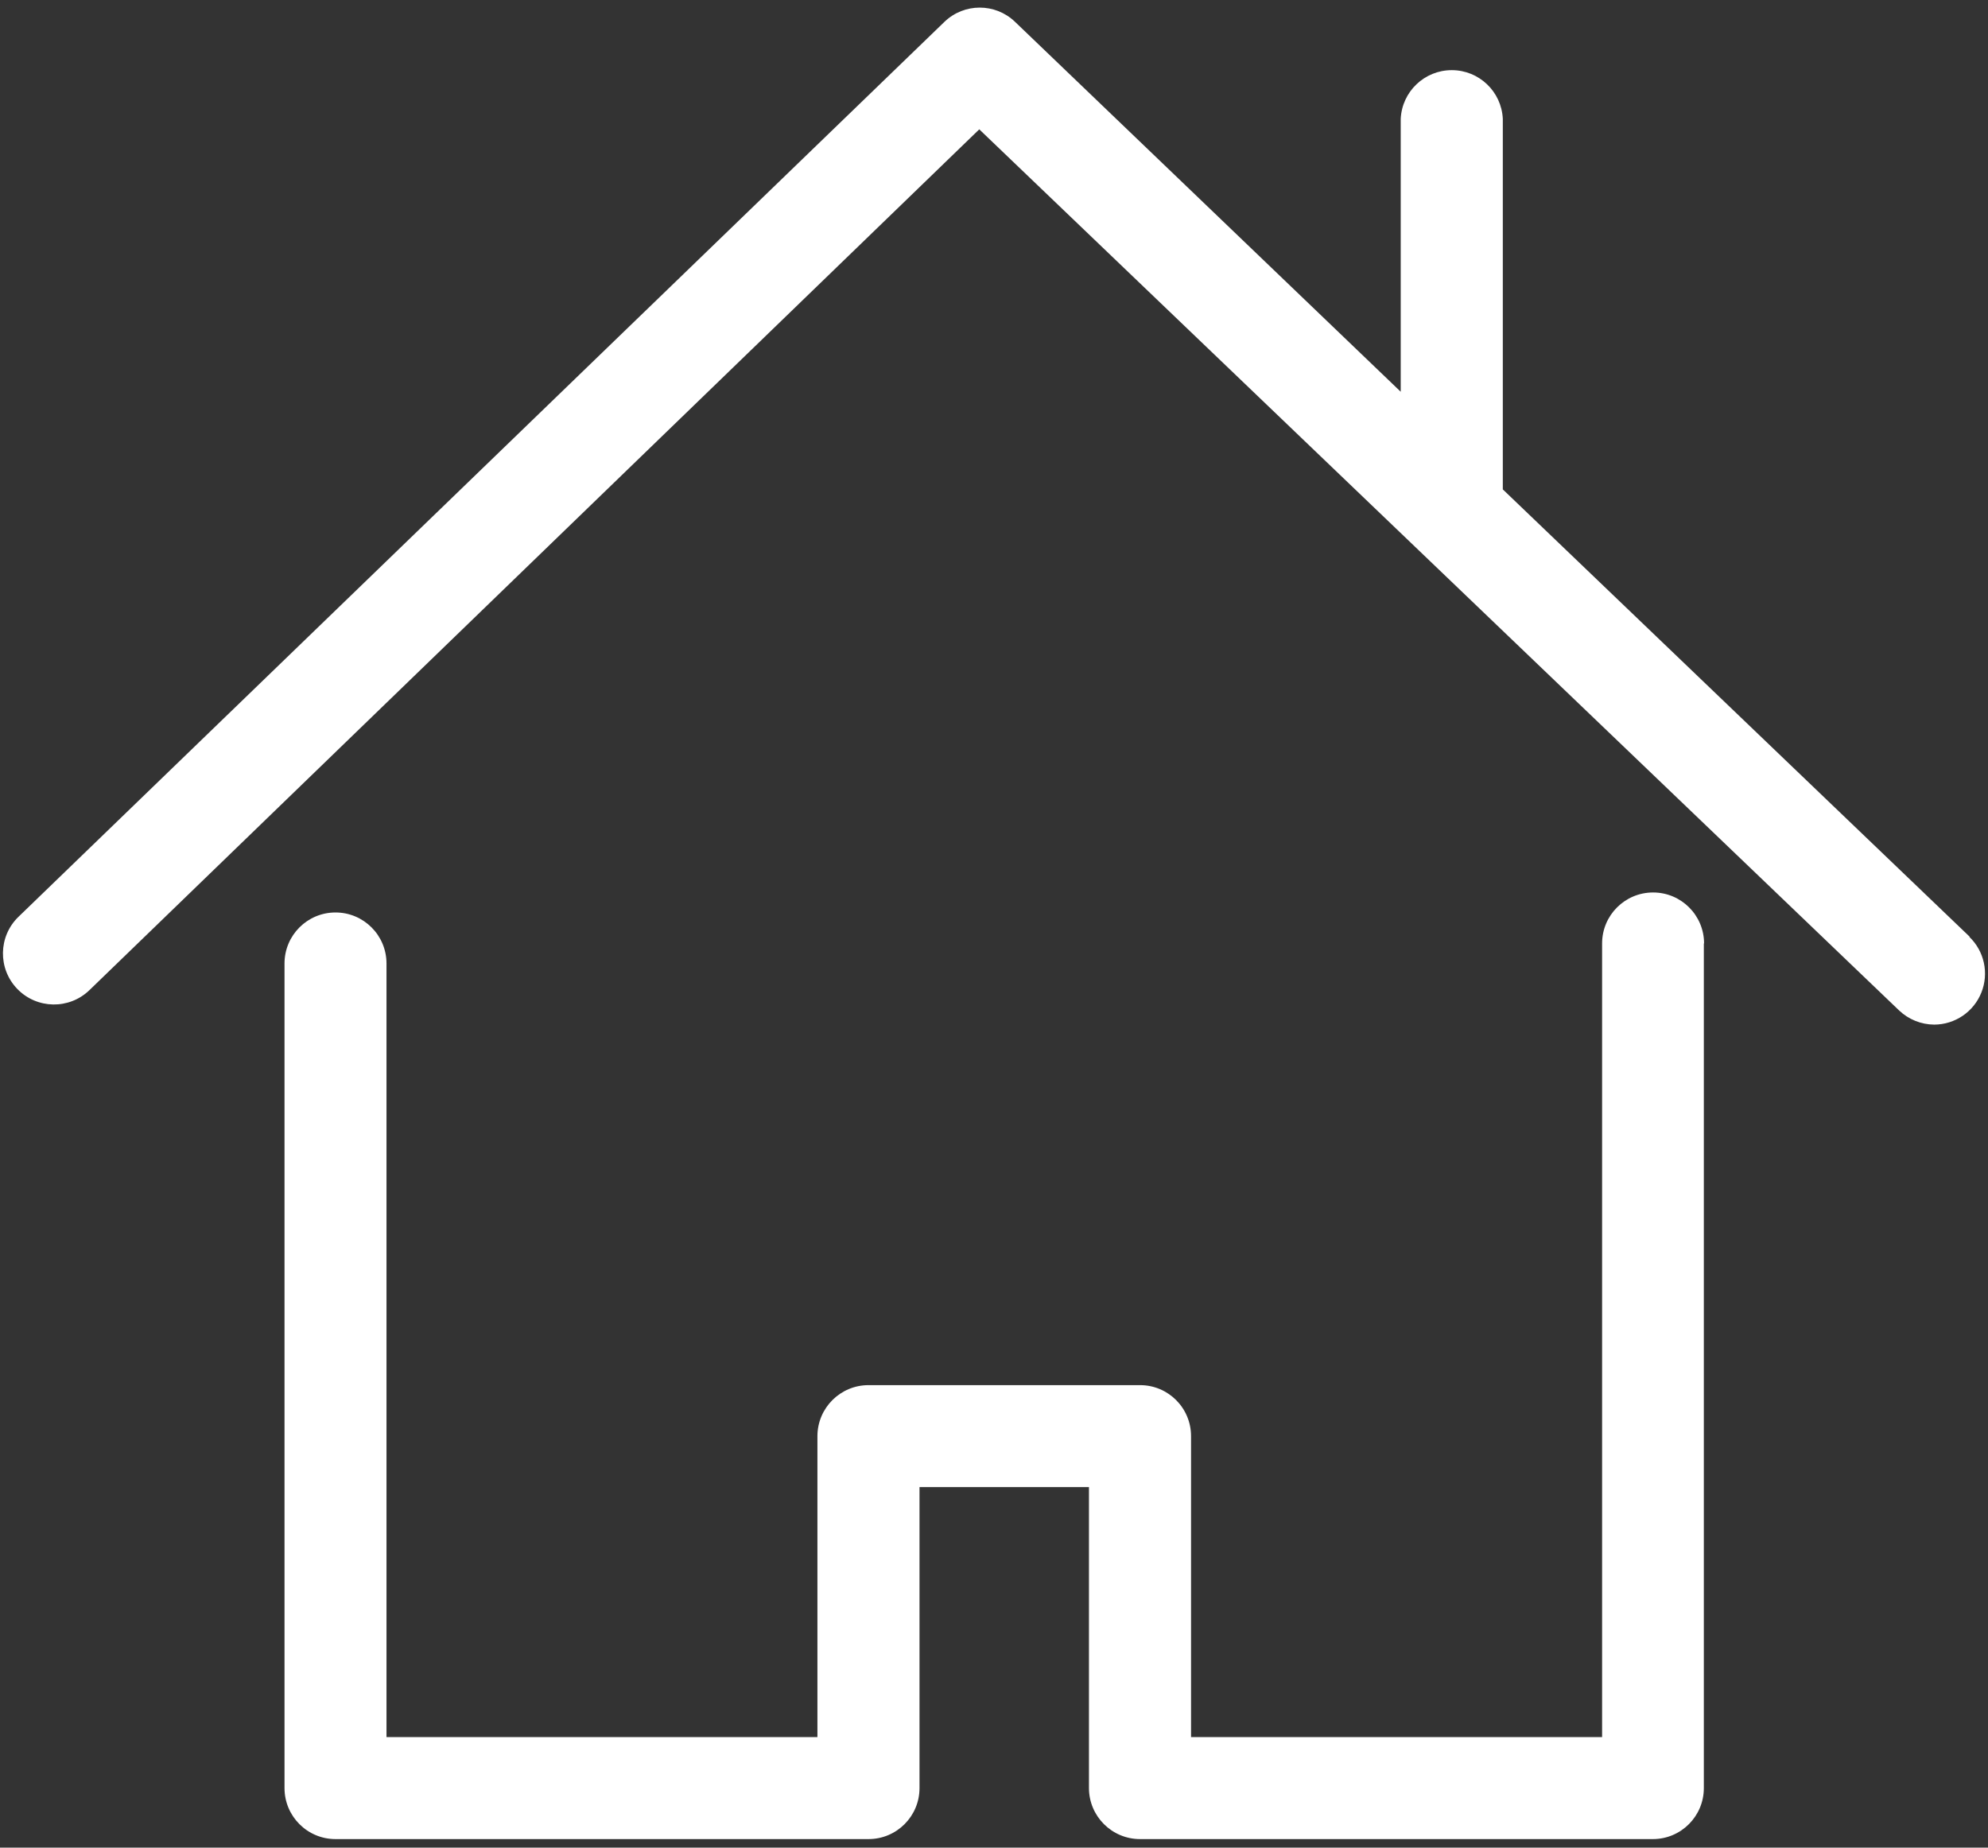 <?xml version="1.0" encoding="UTF-8"?>
<svg width="170px" height="158px" viewBox="0 0 170 158" version="1.1" xmlns="http://www.w3.org/2000/svg" xmlns:xlink="http://www.w3.org/1999/xlink">
    <rect x="0" y="0" width="170" height="158" fill="#333333" stroke="none"/>
    <title>single</title>
    <g id="Page-1" stroke="none" stroke-width="1" fill="none" fill-rule="evenodd">
        <g id="single" fill="#FFFFFF" fill-rule="nonzero">
            <path d="M145.7,80.68 L145.7,152.91 C145.7,155.318 143.748,157.27 141.34,157.27 L97.49,157.27 C95.08,157.27 93.126,155.32 93.12,152.91 L93.12,127.17 L78.63,127.17 L78.63,152.91 C78.63,155.318 76.678,157.27 74.27,157.27 L28.69,157.27 C26.282,157.27 24.33,155.318 24.33,152.91 L24.33,82.39 C24.33,79.982 26.282,78.03 28.69,78.03 C31.098,78.03 33.05,79.982 33.05,82.39 L33.05,148.55 L69.9,148.55 L69.9,122.81 C69.906,120.4 71.86,118.45 74.27,118.45 L97.49,118.45 C99.898,118.45 101.85,120.402 101.85,122.81 L101.85,148.55 L137,148.55 L137,80.68 C137,78.272 138.952,76.32 141.36,76.32 C143.768,76.32 145.72,78.272 145.72,80.68 L145.7,80.68 Z M168.44,80.11 L128.51,41.85 L128.51,10.16 C128.398,7.83 126.477,5.999 124.145,5.999 C121.813,5.999 119.892,7.83 119.78,10.16 L119.78,33.5 L86.78,1.85 C85.1,0.25 82.46,0.25 80.78,1.85 L1.58,78.4 C-0.151,80.076 -0.196,82.839 1.48,84.57 C3.156,86.301 5.919,86.346 7.65,84.67 L83.74,11.06 L162.4,86.41 C163.21,87.18 164.283,87.612 165.4,87.62 C167.178,87.614 168.775,86.529 169.434,84.877 C170.094,83.226 169.685,81.339 168.4,80.11 L168.44,80.11 Z" id="Shape"></path>
        </g>
    </g>
</svg>